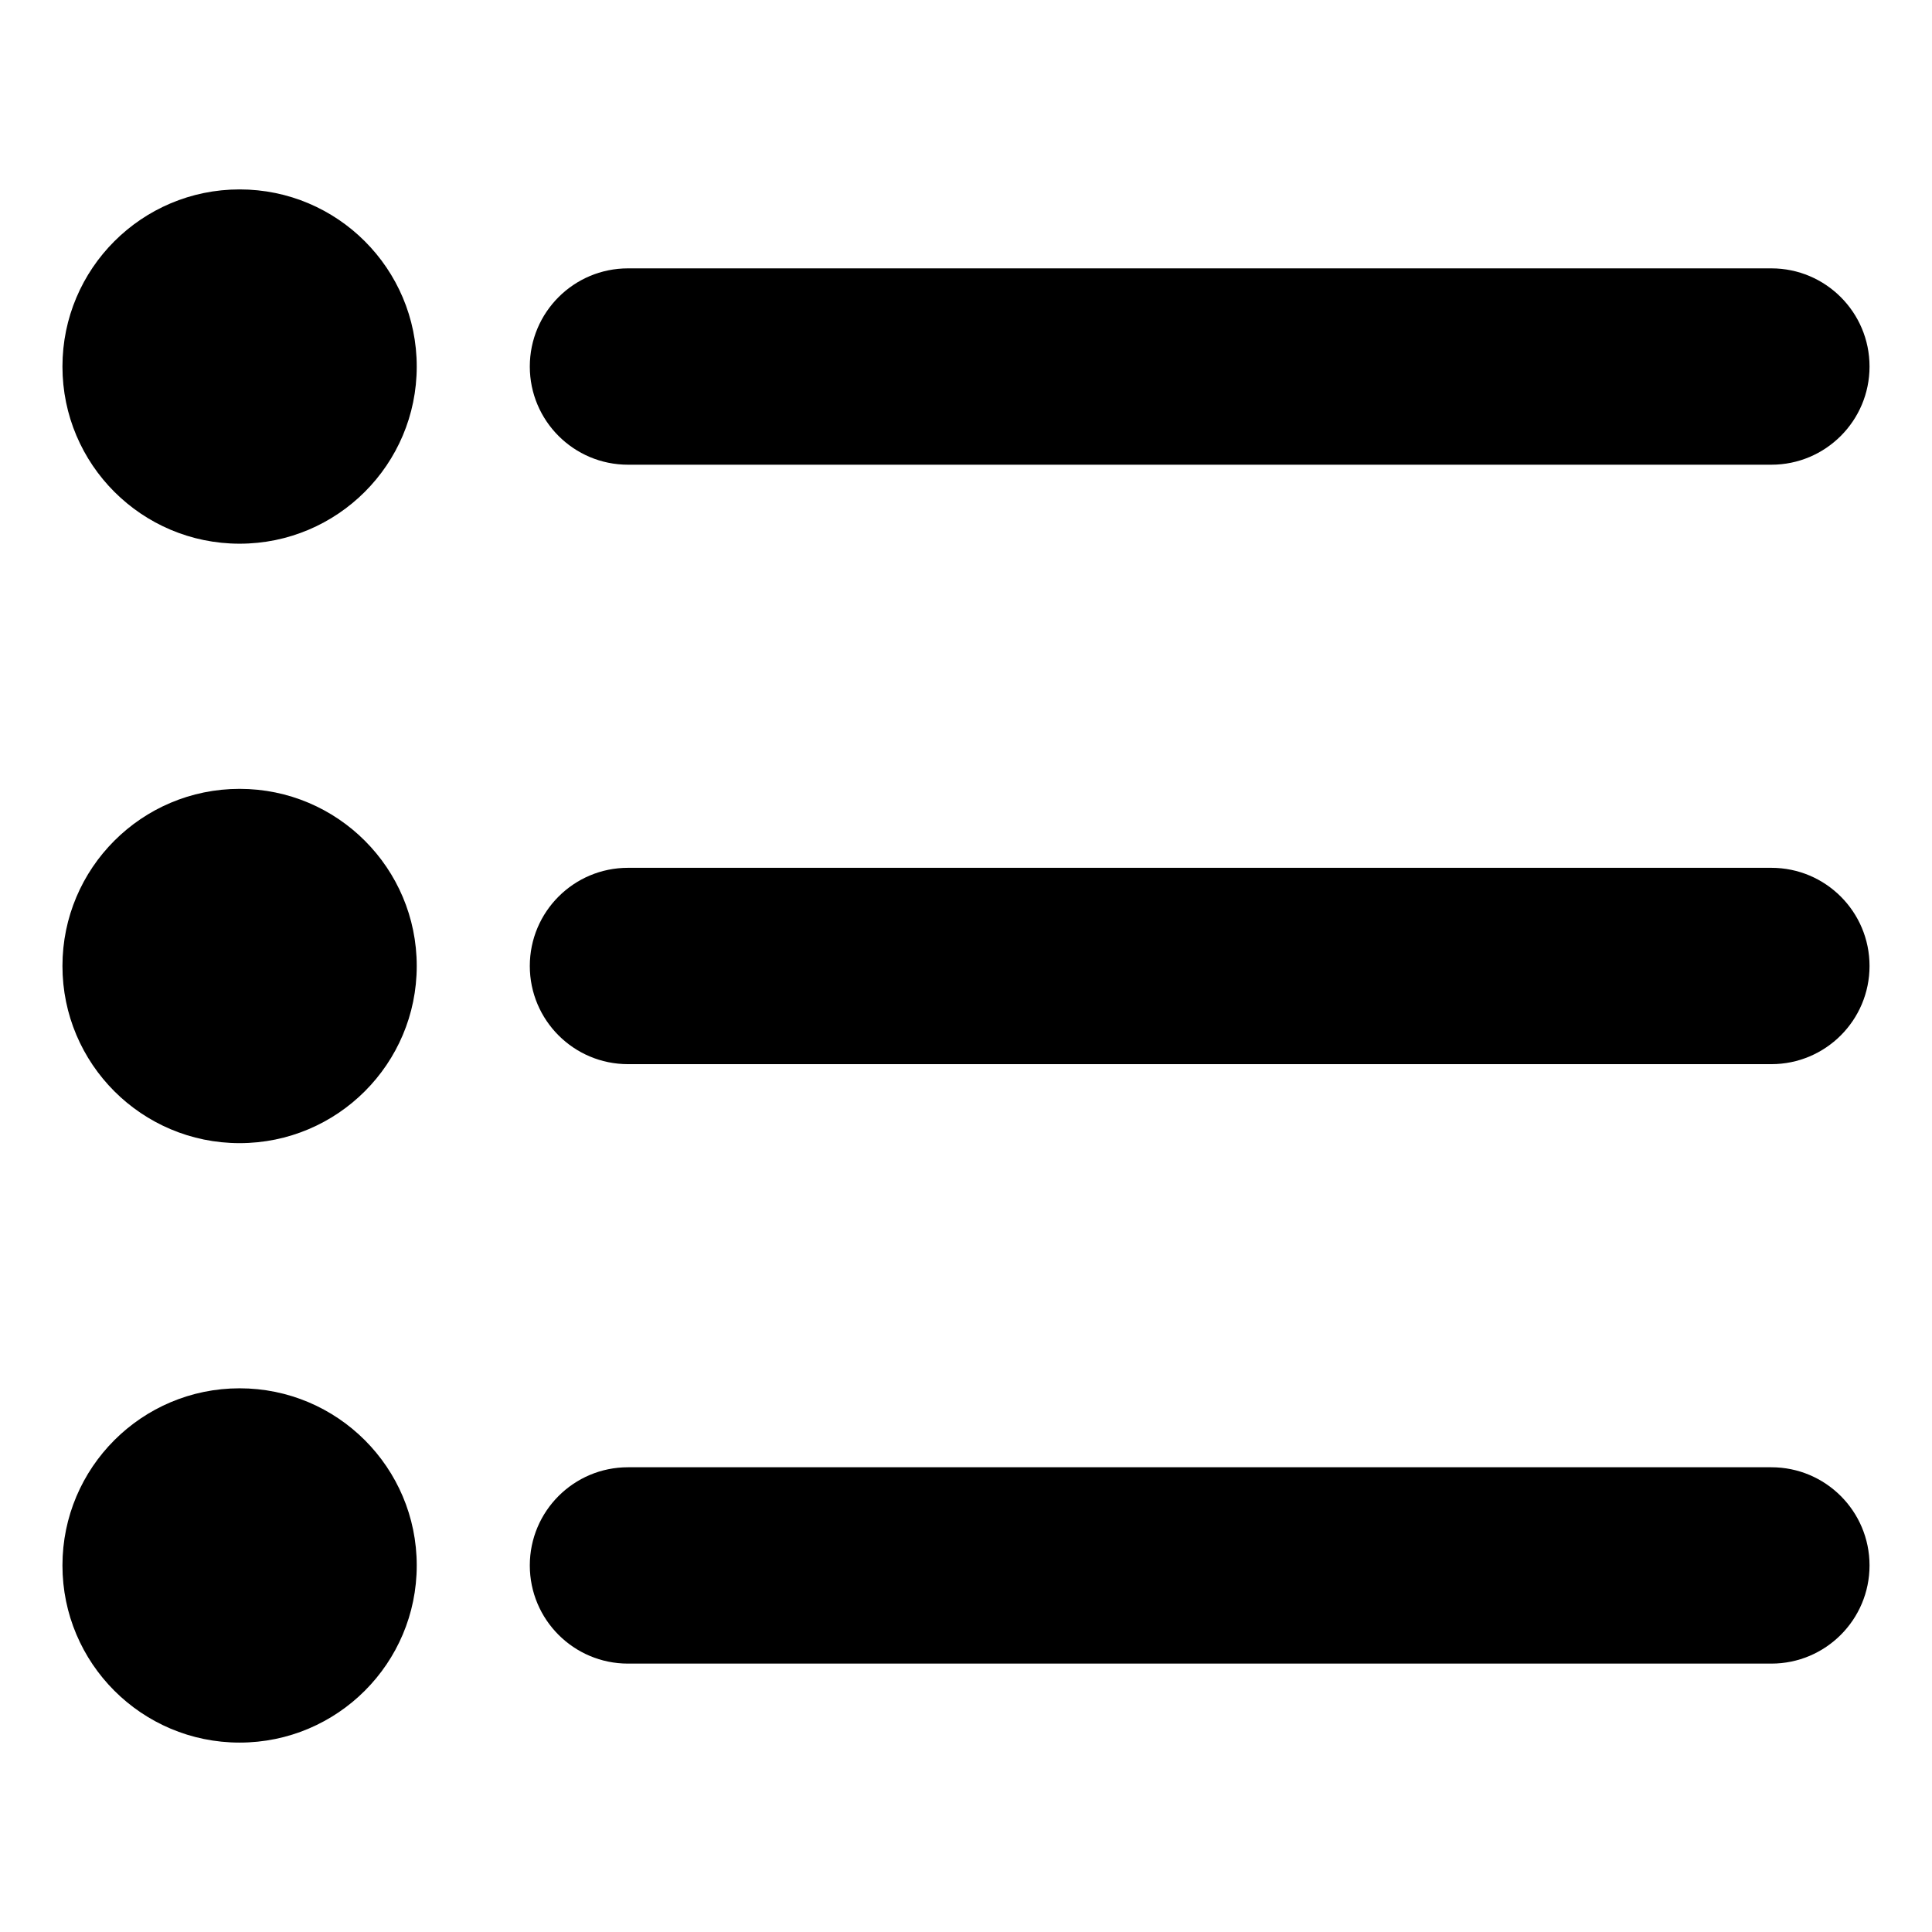 <?xml version="1.0" encoding="UTF-8"?>
<!-- Uploaded to: ICON Repo, www.svgrepo.com, Generator: ICON Repo Mixer Tools -->
<svg fill="#000000" width="800px" height="800px" version="1.1" viewBox="144 144 512 512" xmlns="http://www.w3.org/2000/svg">
 <g>
  <path d="m254.44 241.14c0 25.926-21.02 46.945-46.945 46.945-25.926 0-46.945-21.02-46.945-46.945s21.02-46.945 46.945-46.945c25.926 0 46.945 21.02 46.945 46.945"/>
  <path d="m613.43 215.12h-303.01c-14.367 0-26.016 11.648-26.016 26.016 0 14.367 11.648 26.016 26.016 26.016h303.01c14.367 0 26.016-11.648 26.016-26.016 0-14.367-11.648-26.016-26.016-26.016z"/>
  <path d="m254.44 400c0 25.926-21.02 46.945-46.945 46.945-25.926 0-46.945-21.02-46.945-46.945 0-25.93 21.02-46.945 46.945-46.945 25.926 0 46.945 21.016 46.945 46.945"/>
  <path d="m613.43 373.98h-303.01c-14.367 0-26.016 11.648-26.016 26.016 0 14.367 11.648 26.016 26.016 26.016h303.01c14.367 0 26.016-11.648 26.016-26.016 0-14.367-11.648-26.016-26.016-26.016z"/>
  <path d="m254.44 558.86c0 25.926-21.02 46.945-46.945 46.945-25.926 0-46.945-21.02-46.945-46.945s21.02-46.945 46.945-46.945c25.926 0 46.945 21.02 46.945 46.945"/>
  <path d="m613.43 532.84h-303.01c-14.367 0-26.016 11.648-26.016 26.016s11.648 26.016 26.016 26.016h303.01c14.367 0 26.016-11.648 26.016-26.016s-11.648-26.016-26.016-26.016z"/>
 </g>
</svg>